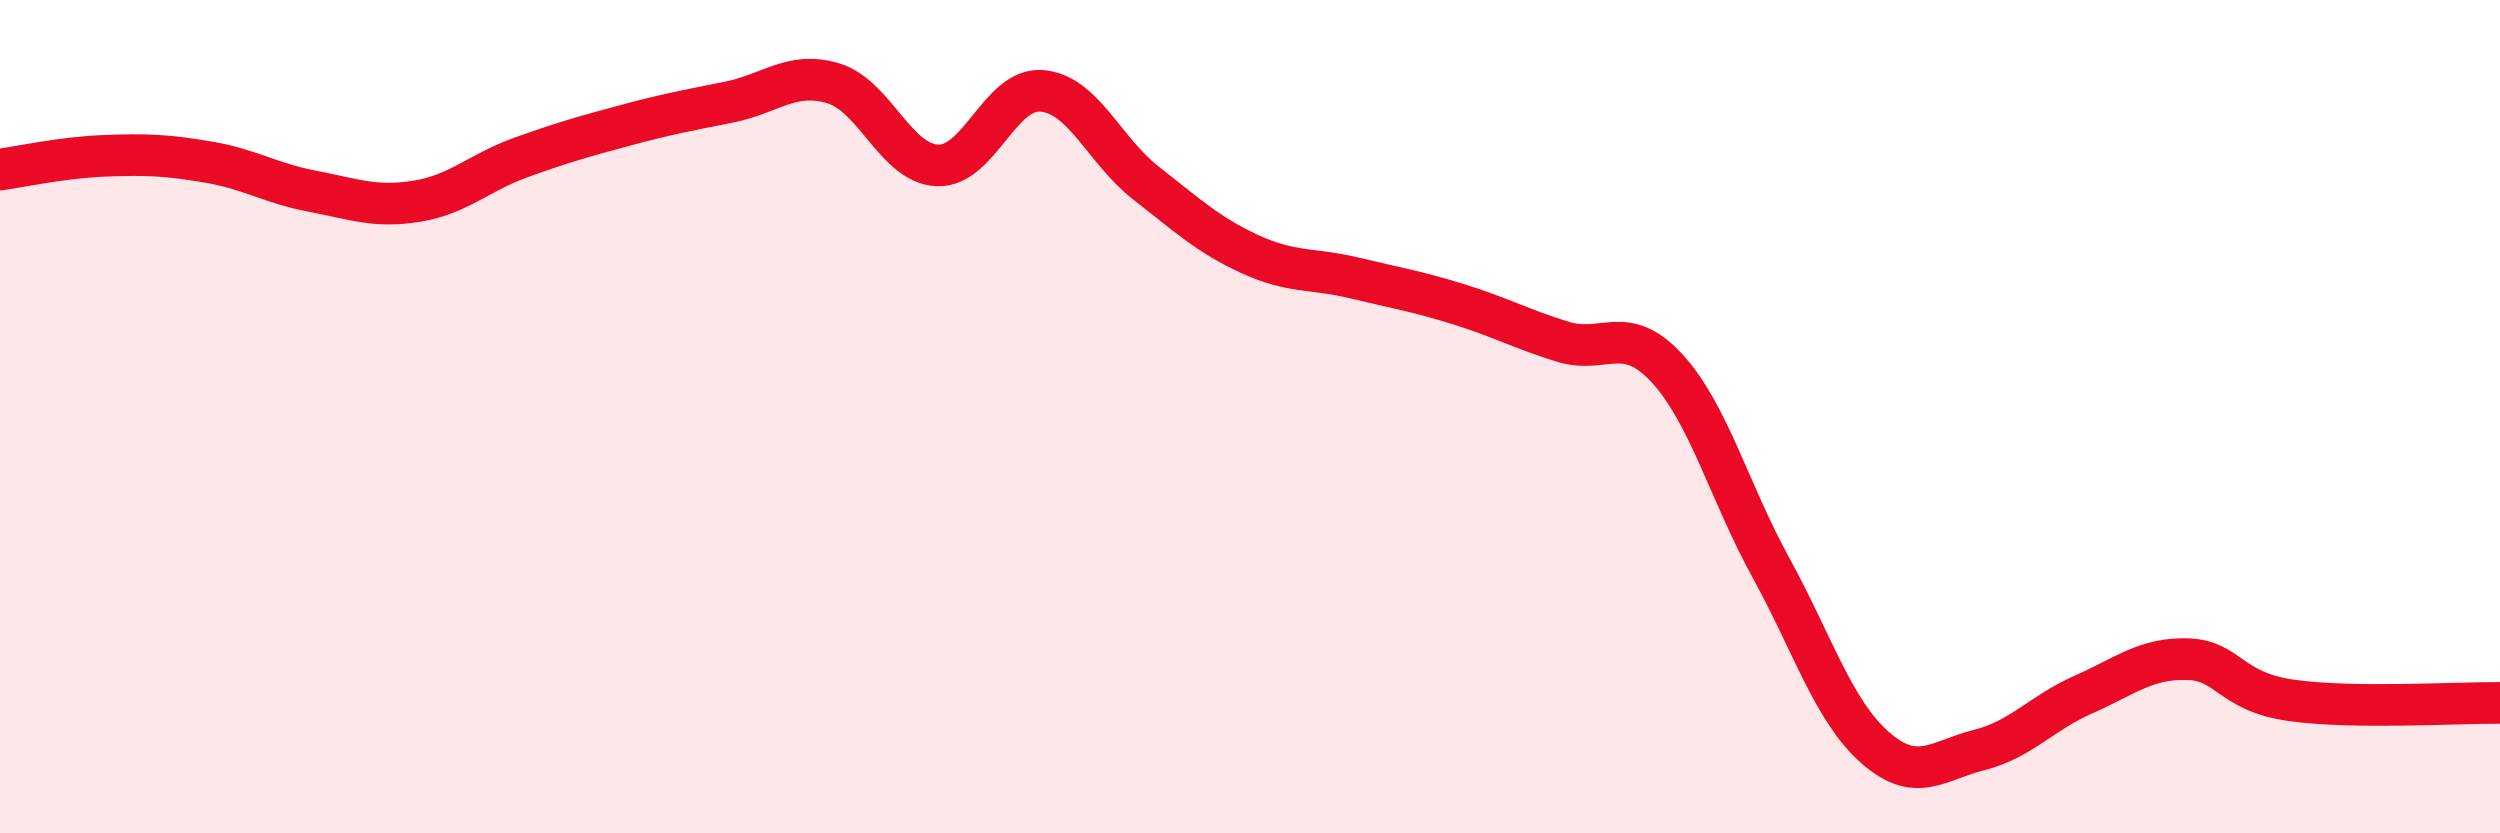 
    <svg width="60" height="20" viewBox="0 0 60 20" xmlns="http://www.w3.org/2000/svg">
      <path
        d="M 0,4.07 C 0.5,4 1.5,3.78 2.5,3.74 C 3.5,3.7 4,3.72 5,3.89 C 6,4.06 6.5,4.4 7.5,4.59 C 8.5,4.78 9,4.99 10,4.83 C 11,4.67 11.5,4.14 12.5,3.78 C 13.5,3.42 14,3.28 15,3.01 C 16,2.74 16.5,2.65 17.5,2.45 C 18.5,2.25 19,1.7 20,2 C 21,2.3 21.5,3.93 22.5,3.97 C 23.5,4.01 24,2.1 25,2.18 C 26,2.26 26.5,3.61 27.5,4.39 C 28.5,5.17 29,5.64 30,6.1 C 31,6.56 31.5,6.43 32.5,6.67 C 33.5,6.91 34,6.99 35,7.3 C 36,7.61 36.5,7.89 37.5,8.2 C 38.5,8.51 39,7.75 40,8.83 C 41,9.91 41.5,11.8 42.5,13.62 C 43.5,15.44 44,17.06 45,17.94 C 46,18.82 46.5,18.25 47.5,18 C 48.5,17.75 49,17.11 50,16.67 C 51,16.23 51.5,15.79 52.5,15.82 C 53.5,15.85 53.5,16.6 55,16.81 C 56.5,17.02 59,16.86 60,16.87L60 20L0 20Z"
        fill="#EB0A25"
        opacity="0.1"
        stroke-linecap="round"
        stroke-linejoin="round"
      />
      <path
        d="M 0,4.07 C 0.5,4 1.5,3.78 2.5,3.74 C 3.5,3.7 4,3.72 5,3.89 C 6,4.06 6.5,4.4 7.5,4.59 C 8.5,4.78 9,4.99 10,4.83 C 11,4.67 11.5,4.14 12.5,3.78 C 13.5,3.42 14,3.28 15,3.01 C 16,2.74 16.5,2.65 17.5,2.45 C 18.5,2.25 19,1.7 20,2 C 21,2.3 21.5,3.93 22.5,3.97 C 23.5,4.01 24,2.1 25,2.18 C 26,2.26 26.5,3.61 27.5,4.39 C 28.5,5.17 29,5.64 30,6.1 C 31,6.56 31.5,6.43 32.5,6.67 C 33.5,6.91 34,6.99 35,7.3 C 36,7.61 36.5,7.89 37.5,8.2 C 38.5,8.51 39,7.75 40,8.83 C 41,9.91 41.5,11.8 42.5,13.62 C 43.5,15.44 44,17.06 45,17.94 C 46,18.82 46.5,18.25 47.5,18 C 48.5,17.75 49,17.11 50,16.67 C 51,16.23 51.5,15.79 52.5,15.82 C 53.5,15.85 53.5,16.6 55,16.81 C 56.5,17.02 59,16.86 60,16.87"
        stroke="#EB0A25"
        stroke-width="1"
        fill="none"
        stroke-linecap="round"
        stroke-linejoin="round"
      />
    </svg>
  